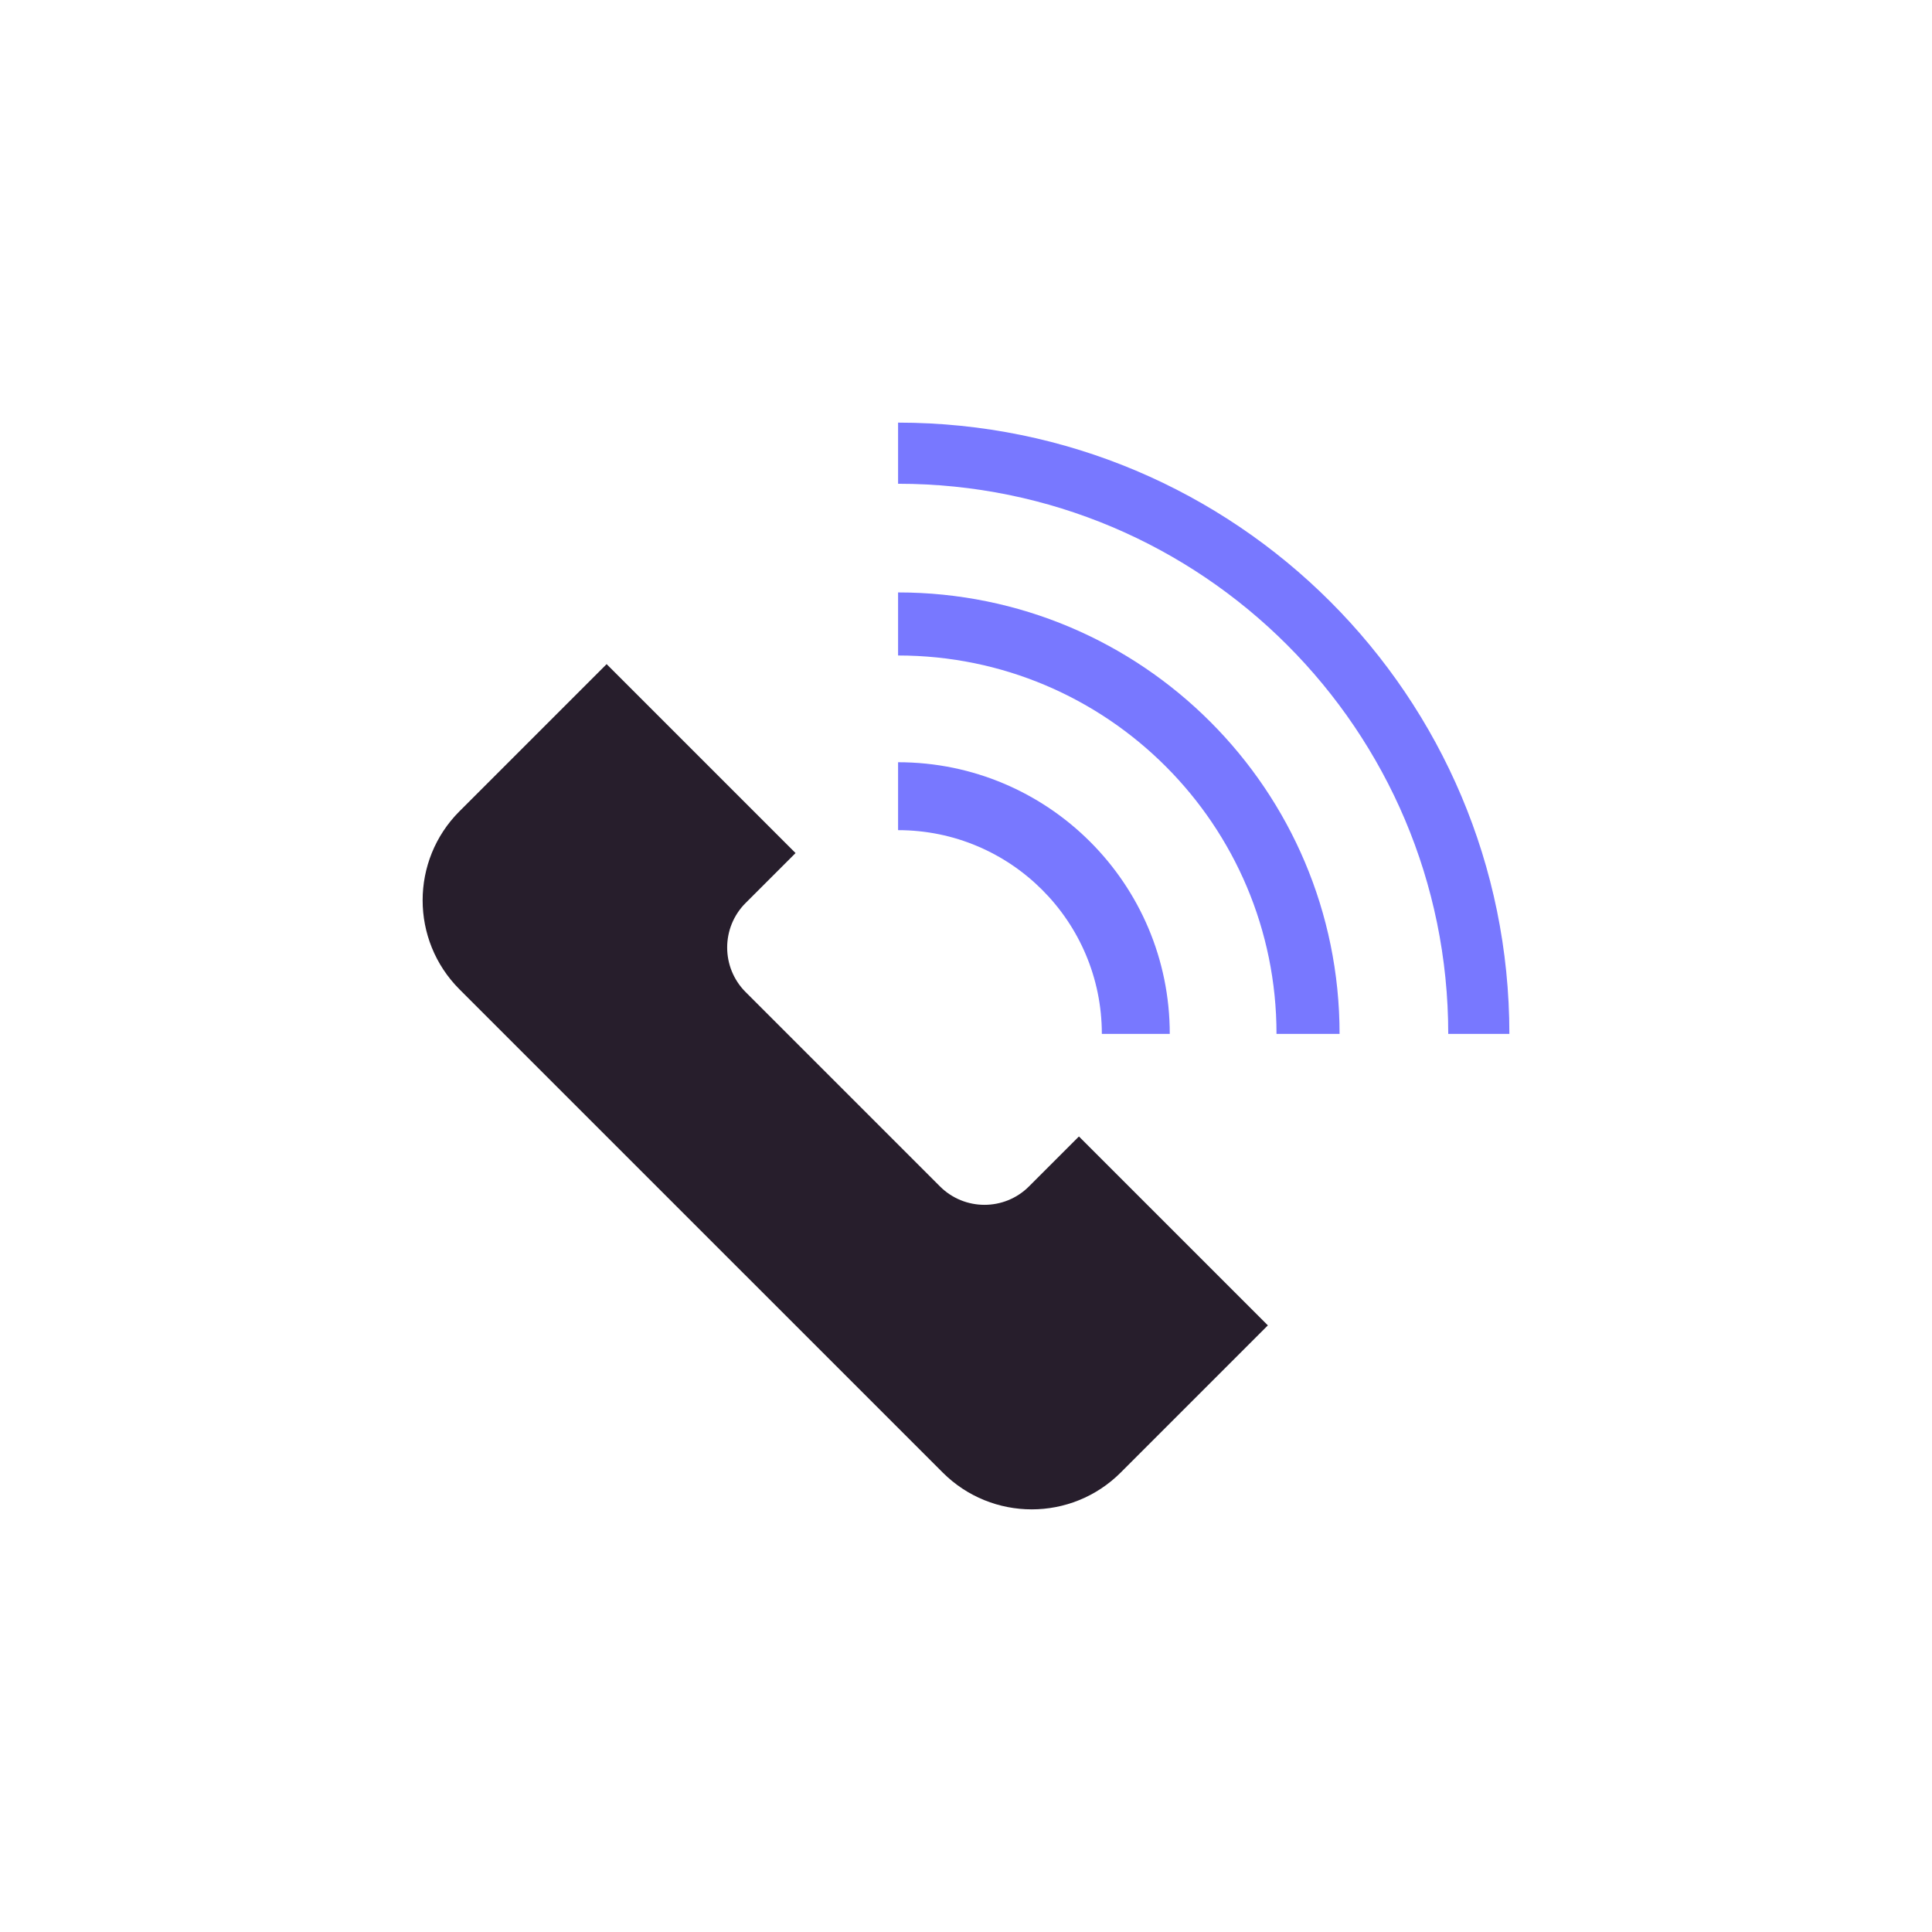 <svg width="64" height="64" viewBox="0 0 64 64" fill="none" xmlns="http://www.w3.org/2000/svg">
<path d="M0 0H64V64H0V0Z" fill="white"/>
<path d="M26.354 28.259L24.699 29.913C23.885 30.727 23.885 32.048 24.699 32.863L31.137 39.301C31.952 40.115 33.273 40.115 34.087 39.301L35.741 37.647L42 43.905L37.127 48.778C35.498 50.407 32.856 50.407 31.227 48.778L15.222 32.774C13.593 31.144 13.593 28.502 15.222 26.873L20.095 22L26.354 28.259Z" fill="#271E2C"/>
<path fill-rule="evenodd" clip-rule="evenodd" d="M36.5 34.25C36.5 30.522 33.478 27.5 29.75 27.5V25.25C34.721 25.25 38.75 29.279 38.75 34.25H36.5Z" fill="#7878FF"/>
<path fill-rule="evenodd" clip-rule="evenodd" d="M42.286 34.25C42.286 27.327 36.673 21.714 29.75 21.714V19.625C37.827 19.625 44.375 26.173 44.375 34.25H42.286Z" fill="#7878FF"/>
<path fill-rule="evenodd" clip-rule="evenodd" d="M47.975 34.25C47.975 24.185 39.815 16.025 29.75 16.025V14C40.934 14 50 23.066 50 34.25H47.975Z" fill="#7878FF"/>
</svg>

